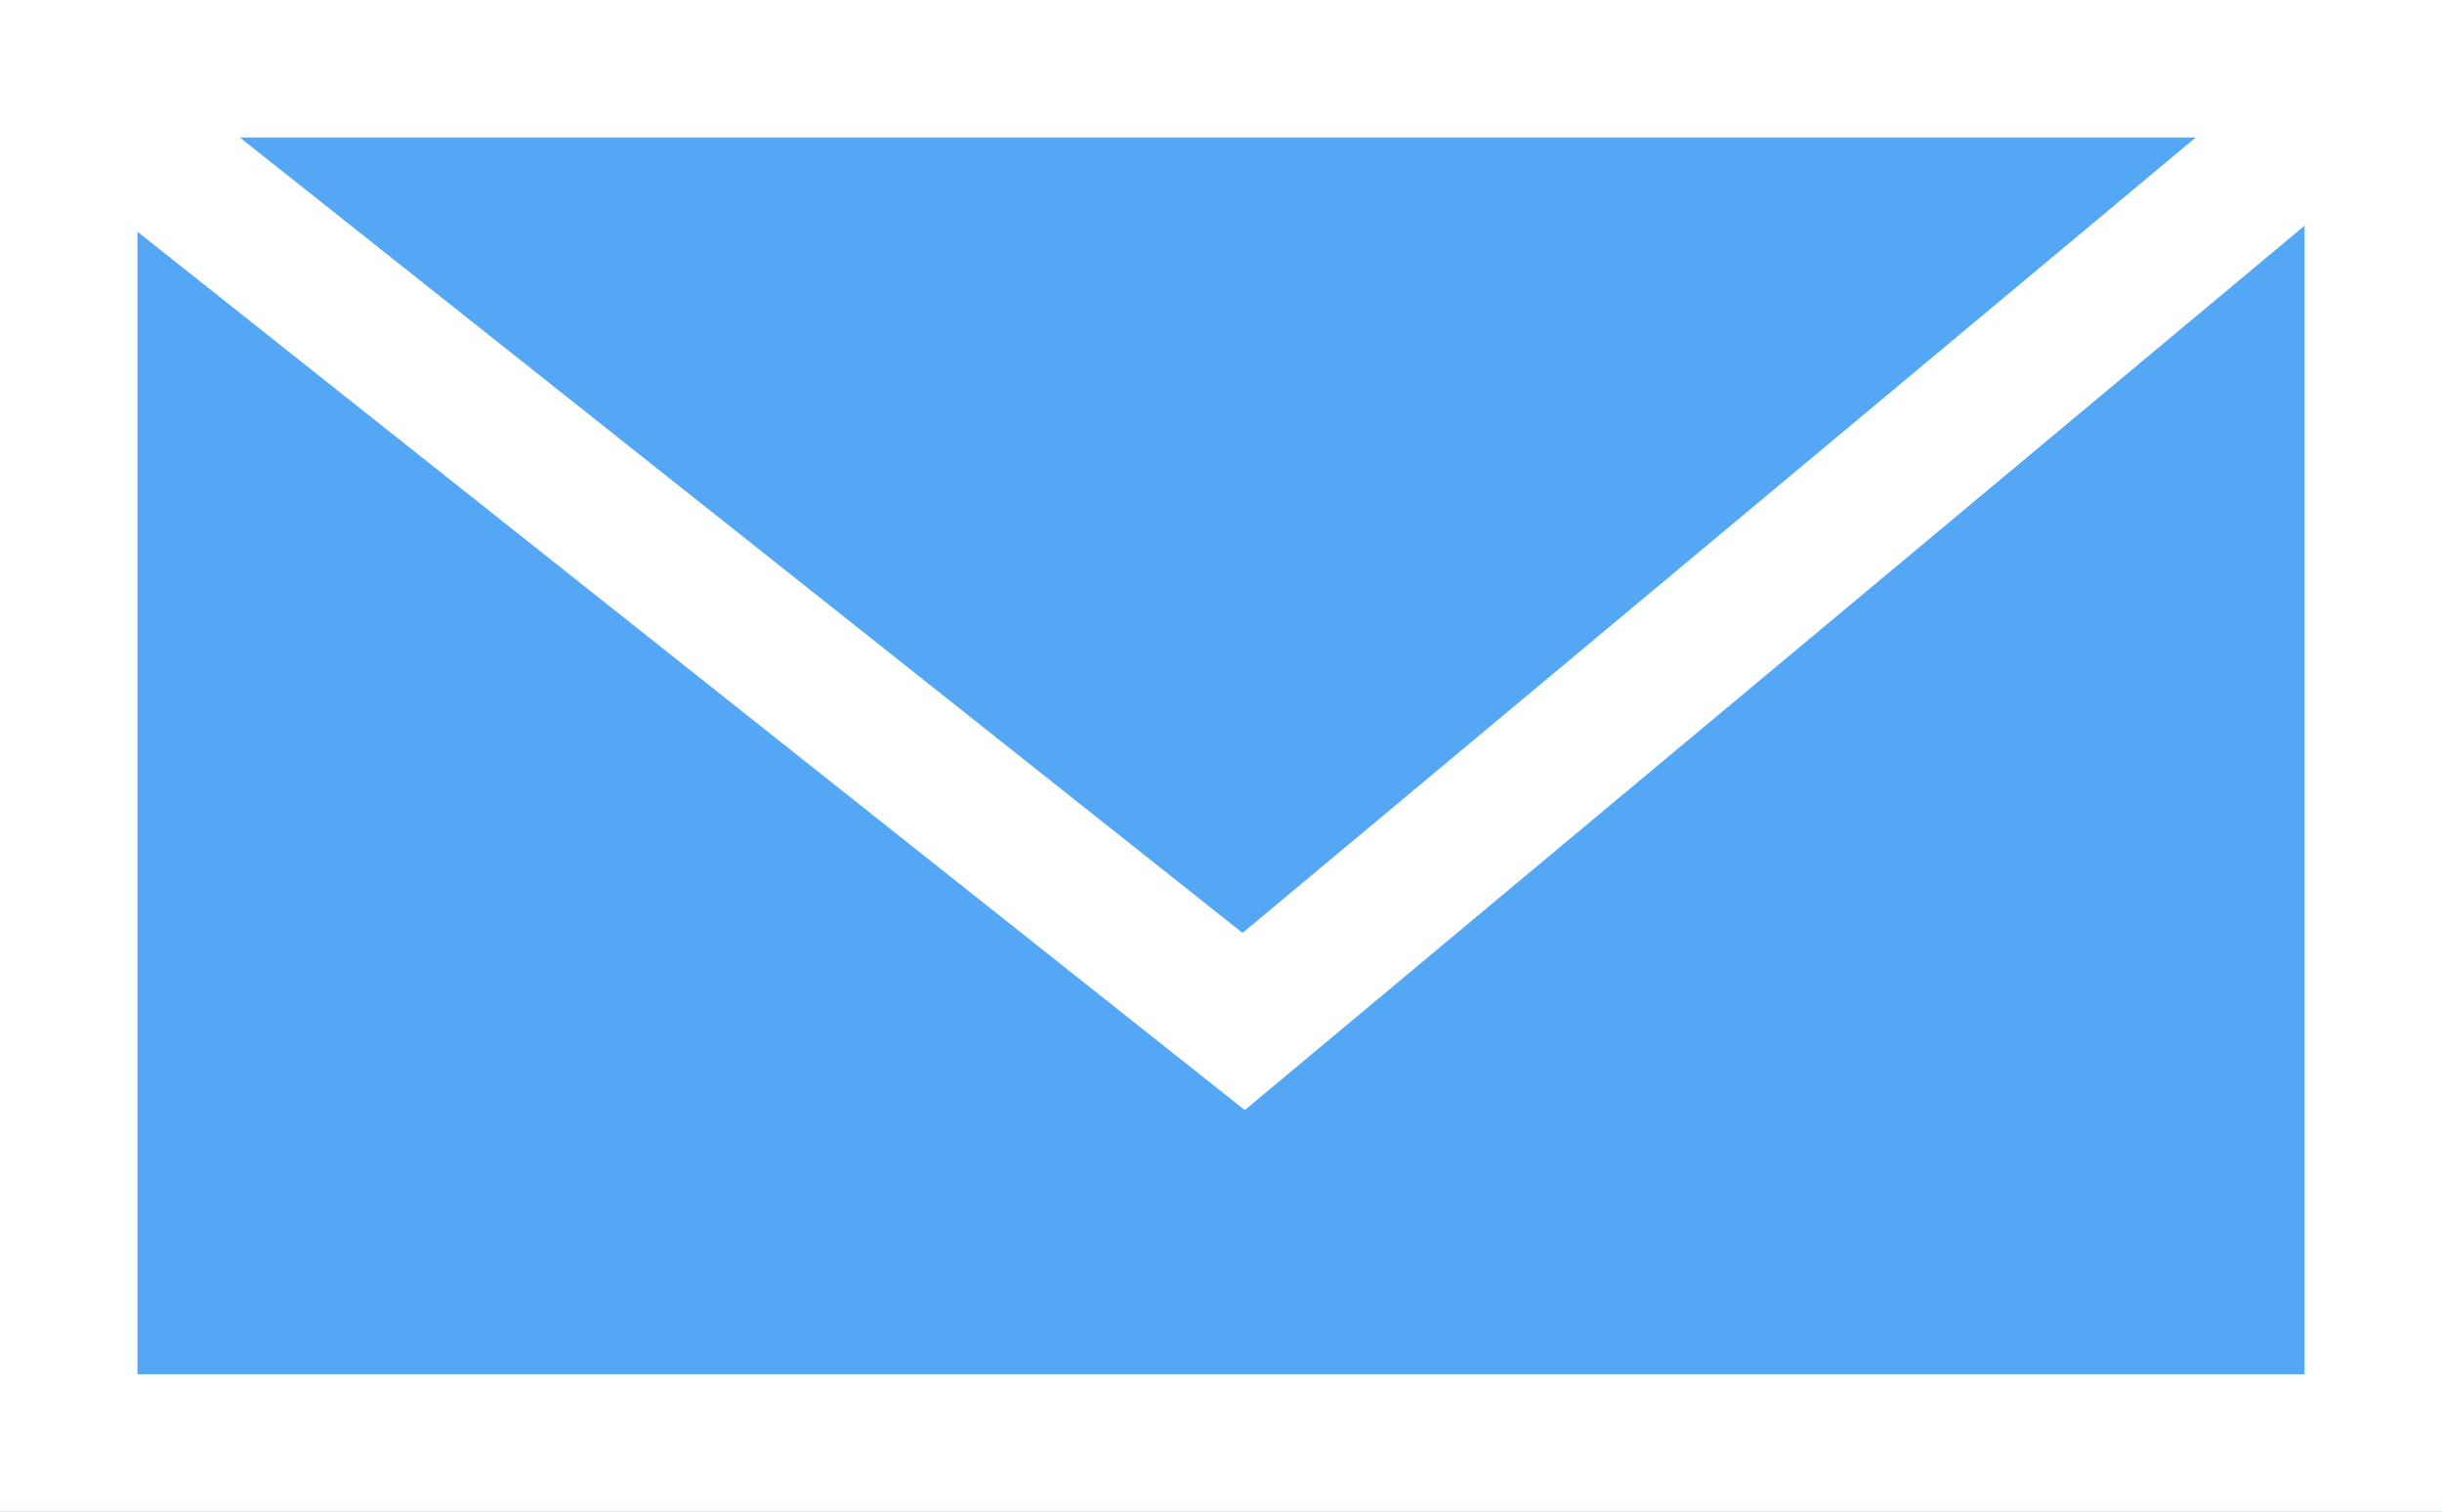 <?xml version="1.0" encoding="UTF-8"?>
<svg width="21px" height="13px" viewBox="0 0 21 13" version="1.1" xmlns="http://www.w3.org/2000/svg">
    <!-- Generator: Sketch 49.3 (51167) - http://www.bohemiancoding.com/sketch -->
    <title>Group 8</title>
    <desc>Created with Sketch.</desc>
    <defs></defs>
    <g id="Symbols" stroke="none" stroke-width="1" fill="none" fill-rule="evenodd">
        <g id="header" transform="translate(-1371, -42)">
            <g id="Group-8" transform="translate(1371, 42)">
                <rect id="Rectangle-14" fill="#53A7F4" x="0" y="0" width="21" height="13"></rect>
                <rect id="Rectangle-14" stroke="#FFFFFF" stroke-width="1.182" x="0.591" y="0.591"
                      width="19.818" height="11.818"></rect>
                <polyline id="Path-3" stroke="#FFFFFF" stroke-width="1.182"
                          points="0.637 0.806 10.695 8.785 20.256 0.806"></polyline>
            </g>
        </g>
    </g>
</svg>
